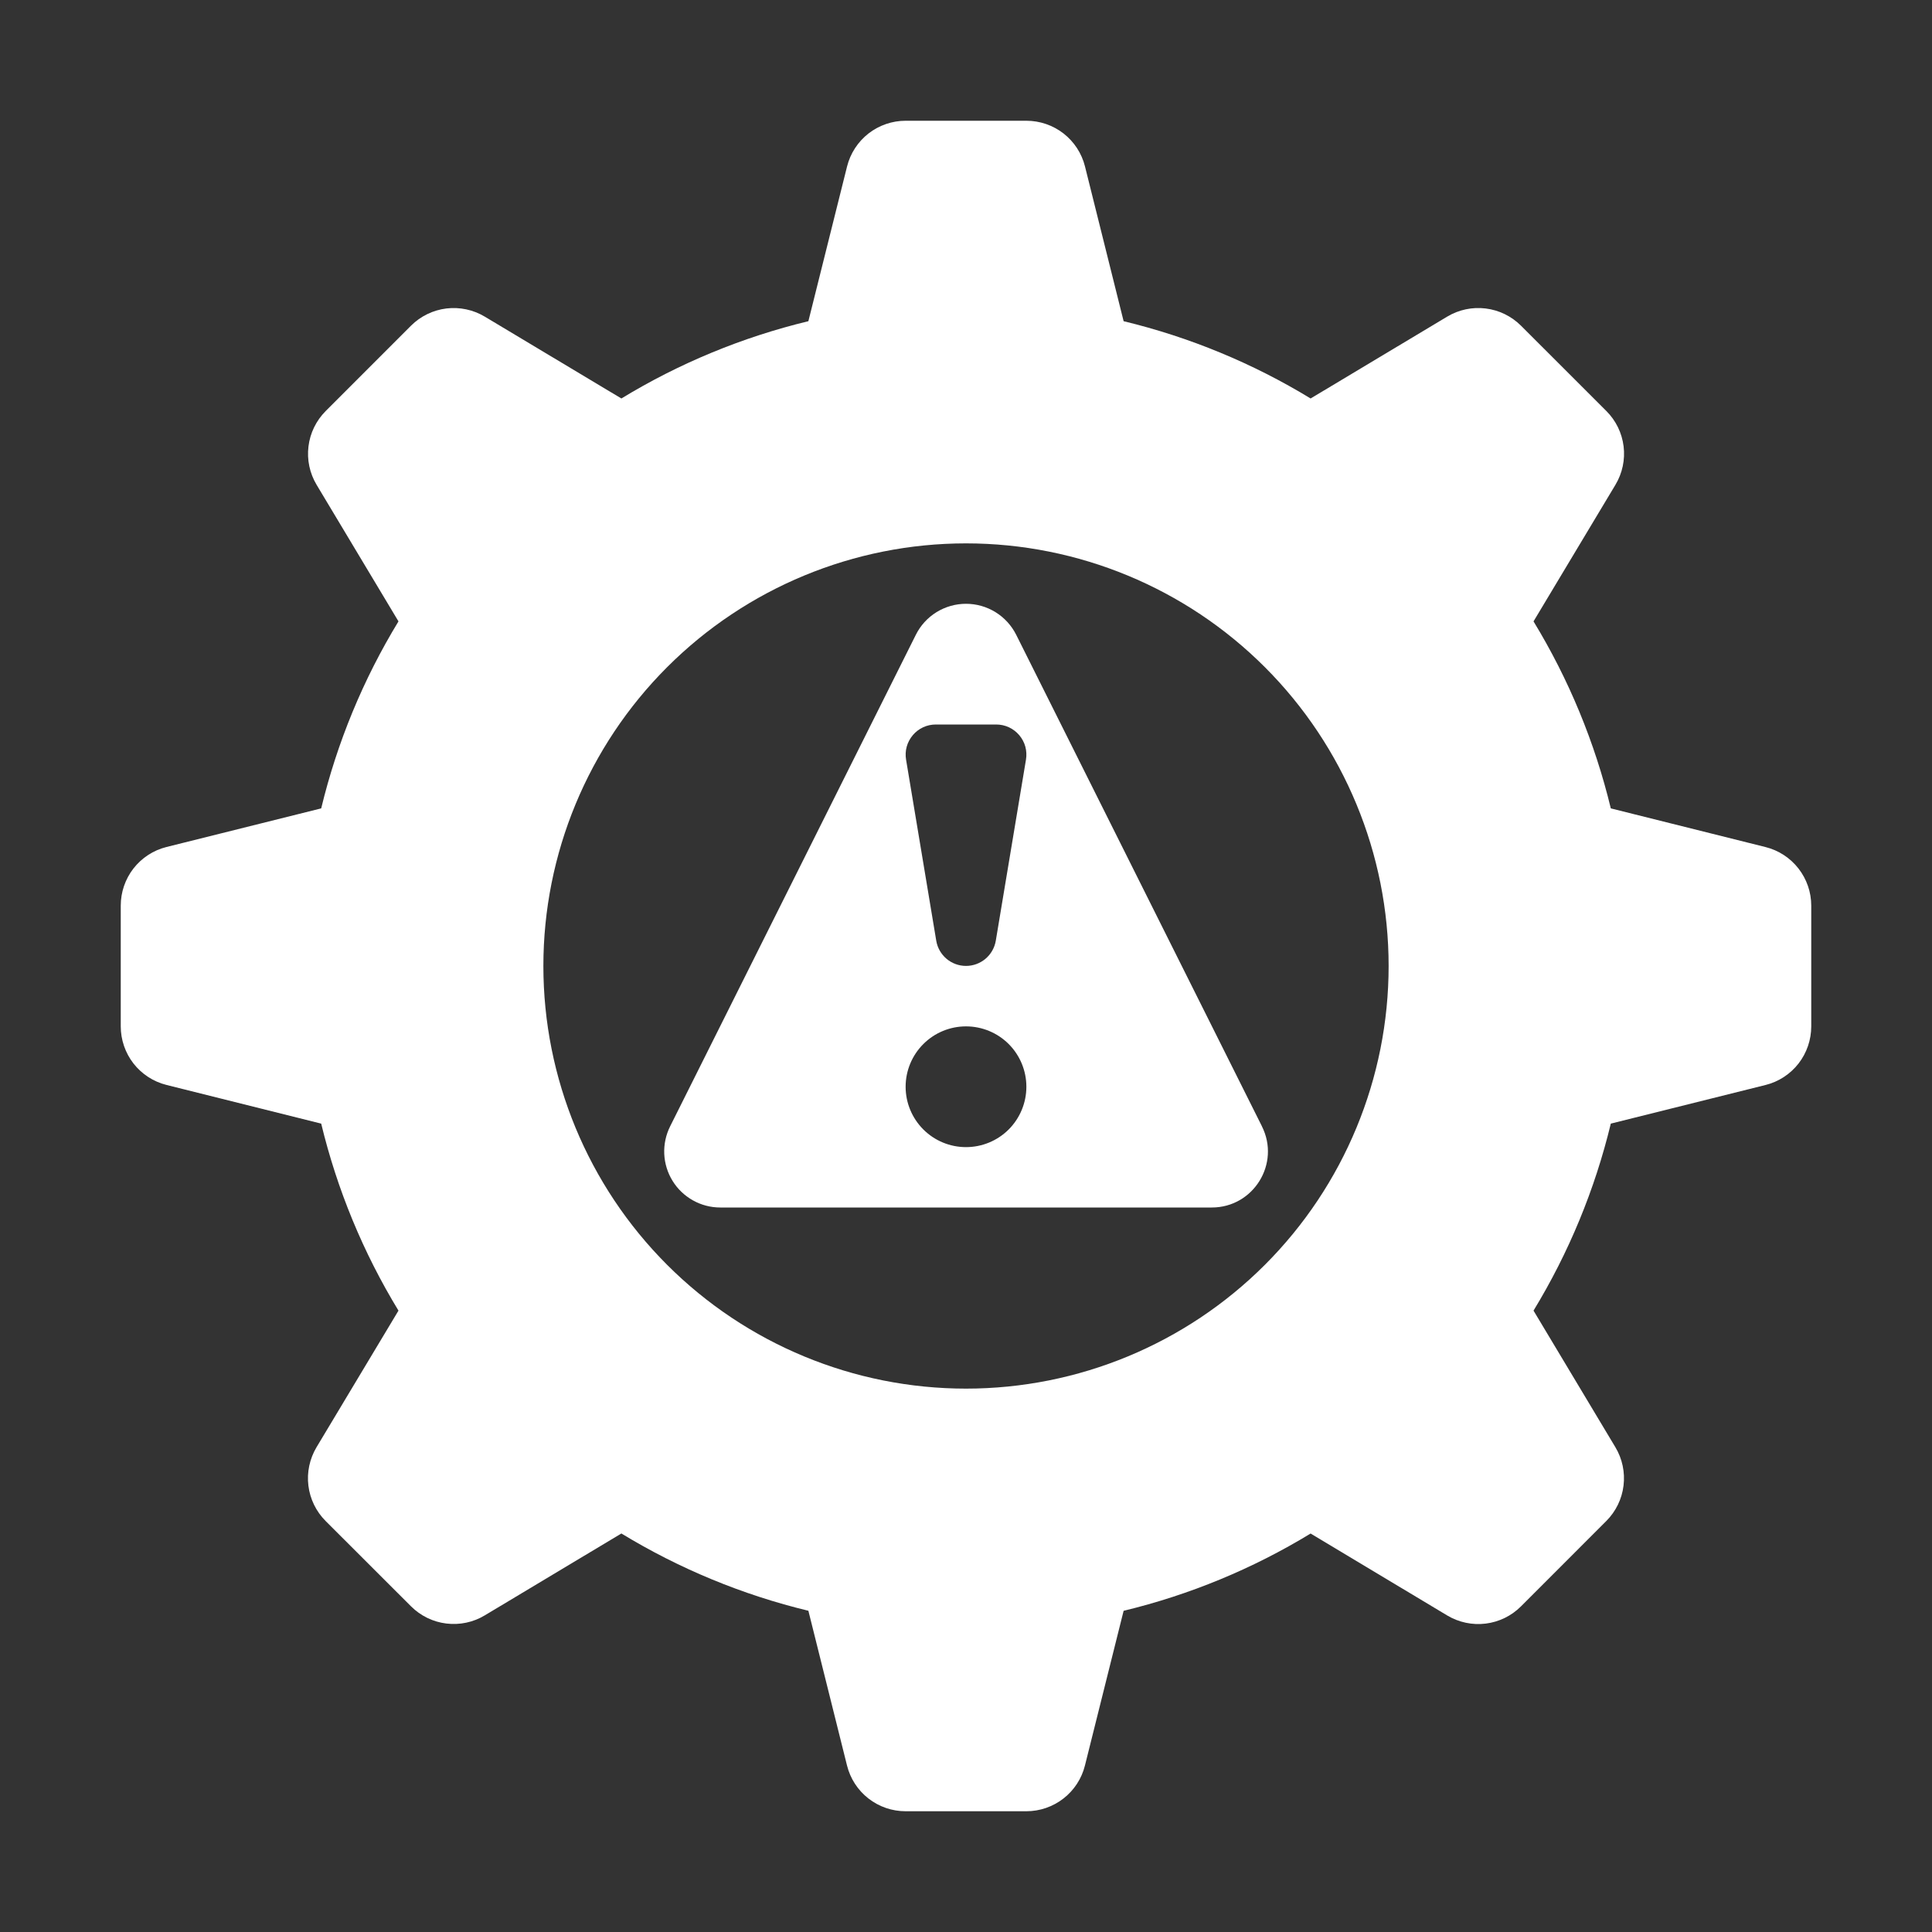 <svg width="48" height="48" viewBox="0 0 48 48" fill="none" xmlns="http://www.w3.org/2000/svg">
<rect x="0" y="0" width="48" height="48" fill="#333333" stroke="none"/>
<path d="M43.864 21.045L40.02 20.084C39.624 18.445 38.977 16.878 38.1 15.438L40.136 12.043C40.307 11.757 40.379 11.421 40.338 11.089C40.297 10.757 40.147 10.449 39.91 10.212L37.788 8.091C37.551 7.855 37.243 7.705 36.911 7.664C36.579 7.623 36.243 7.694 35.956 7.866L32.562 9.9C31.122 9.023 29.555 8.376 27.916 7.98L26.956 4.134C26.875 3.81 26.687 3.522 26.423 3.316C26.159 3.111 25.834 3 25.5 3H22.5C22.166 3 21.841 3.112 21.577 3.317C21.314 3.523 21.126 3.811 21.045 4.136L20.084 7.98C18.445 8.376 16.878 9.023 15.438 9.9L12.043 7.866C11.757 7.695 11.421 7.624 11.089 7.664C10.758 7.705 10.449 7.855 10.212 8.091L8.091 10.213C7.855 10.45 7.704 10.759 7.664 11.091C7.623 11.422 7.694 11.758 7.866 12.045L9.9 15.438C9.023 16.878 8.376 18.445 7.98 20.084L4.134 21.044C3.81 21.125 3.522 21.313 3.316 21.577C3.111 21.841 3 22.166 3 22.5V25.5C3 25.834 3.112 26.159 3.317 26.423C3.523 26.686 3.811 26.874 4.136 26.955L7.98 27.916C8.376 29.555 9.023 31.122 9.9 32.562L7.864 35.956C7.693 36.243 7.621 36.579 7.662 36.911C7.703 37.243 7.853 37.551 8.089 37.788L10.212 39.909C10.449 40.145 10.757 40.296 11.089 40.336C11.421 40.377 11.757 40.306 12.043 40.134L15.438 38.099C16.878 38.975 18.445 39.623 20.084 40.019L21.044 43.864C21.125 44.189 21.312 44.477 21.576 44.683C21.84 44.889 22.165 45 22.5 45H25.5C25.834 45 26.159 44.888 26.423 44.682C26.686 44.477 26.874 44.189 26.955 43.864L27.916 40.02C29.555 39.624 31.122 38.977 32.562 38.1L35.956 40.136C36.243 40.307 36.579 40.379 36.911 40.338C37.243 40.297 37.551 40.147 37.788 39.91L39.909 37.788C40.145 37.551 40.296 37.243 40.336 36.911C40.377 36.579 40.306 36.243 40.134 35.956L38.1 32.562C38.977 31.122 39.624 29.555 40.02 27.916L43.866 26.956C44.19 26.875 44.478 26.687 44.684 26.423C44.889 26.159 45 25.834 45 25.5V22.5C45 22.166 44.888 21.841 44.682 21.577C44.477 21.314 44.189 21.126 43.864 21.045ZM24 34.5C21.215 34.5 18.544 33.394 16.575 31.425C14.606 29.456 13.5 26.785 13.5 24C13.5 21.215 14.606 18.544 16.575 16.575C18.544 14.606 21.215 13.5 24 13.5C26.785 13.5 29.456 14.606 31.425 16.575C33.394 18.544 34.5 21.215 34.5 24C34.5 26.785 33.394 29.456 31.425 31.425C29.456 33.394 26.785 34.5 24 34.5Z" fill="white"/>
<path d="M31.353 27.984L25.247 15.771C25.131 15.54 24.953 15.345 24.733 15.209C24.513 15.073 24.259 15.001 24 15.001C23.741 15.001 23.488 15.073 23.267 15.209C23.047 15.345 22.869 15.54 22.754 15.771L16.649 27.984C16.543 28.196 16.493 28.432 16.503 28.669C16.514 28.906 16.585 29.137 16.71 29.339C16.834 29.541 17.009 29.707 17.216 29.823C17.423 29.939 17.656 30 17.894 30H30.107C31.142 30 31.817 28.91 31.352 27.984H31.353ZM22.679 18.264C22.749 18.181 22.837 18.115 22.935 18.069C23.034 18.023 23.142 18 23.25 18H24.75C24.859 18 24.967 18.023 25.066 18.069C25.165 18.115 25.252 18.182 25.323 18.265C25.393 18.348 25.445 18.445 25.474 18.55C25.502 18.655 25.508 18.766 25.49 18.873L24.74 23.373C24.71 23.548 24.62 23.706 24.484 23.821C24.349 23.935 24.177 23.998 24 23.998C23.823 23.998 23.651 23.935 23.516 23.821C23.381 23.706 23.29 23.548 23.261 23.373L22.511 18.873C22.493 18.766 22.498 18.656 22.527 18.551C22.556 18.446 22.608 18.348 22.679 18.265V18.264ZM24 28.5C23.602 28.5 23.221 28.342 22.94 28.061C22.658 27.779 22.5 27.398 22.5 27C22.5 26.602 22.658 26.221 22.94 25.939C23.221 25.658 23.602 25.5 24 25.5C24.398 25.5 24.78 25.658 25.061 25.939C25.342 26.221 25.5 26.602 25.5 27C25.5 27.398 25.342 27.779 25.061 28.061C24.78 28.342 24.398 28.5 24 28.5Z" fill="white"/>
</svg>
